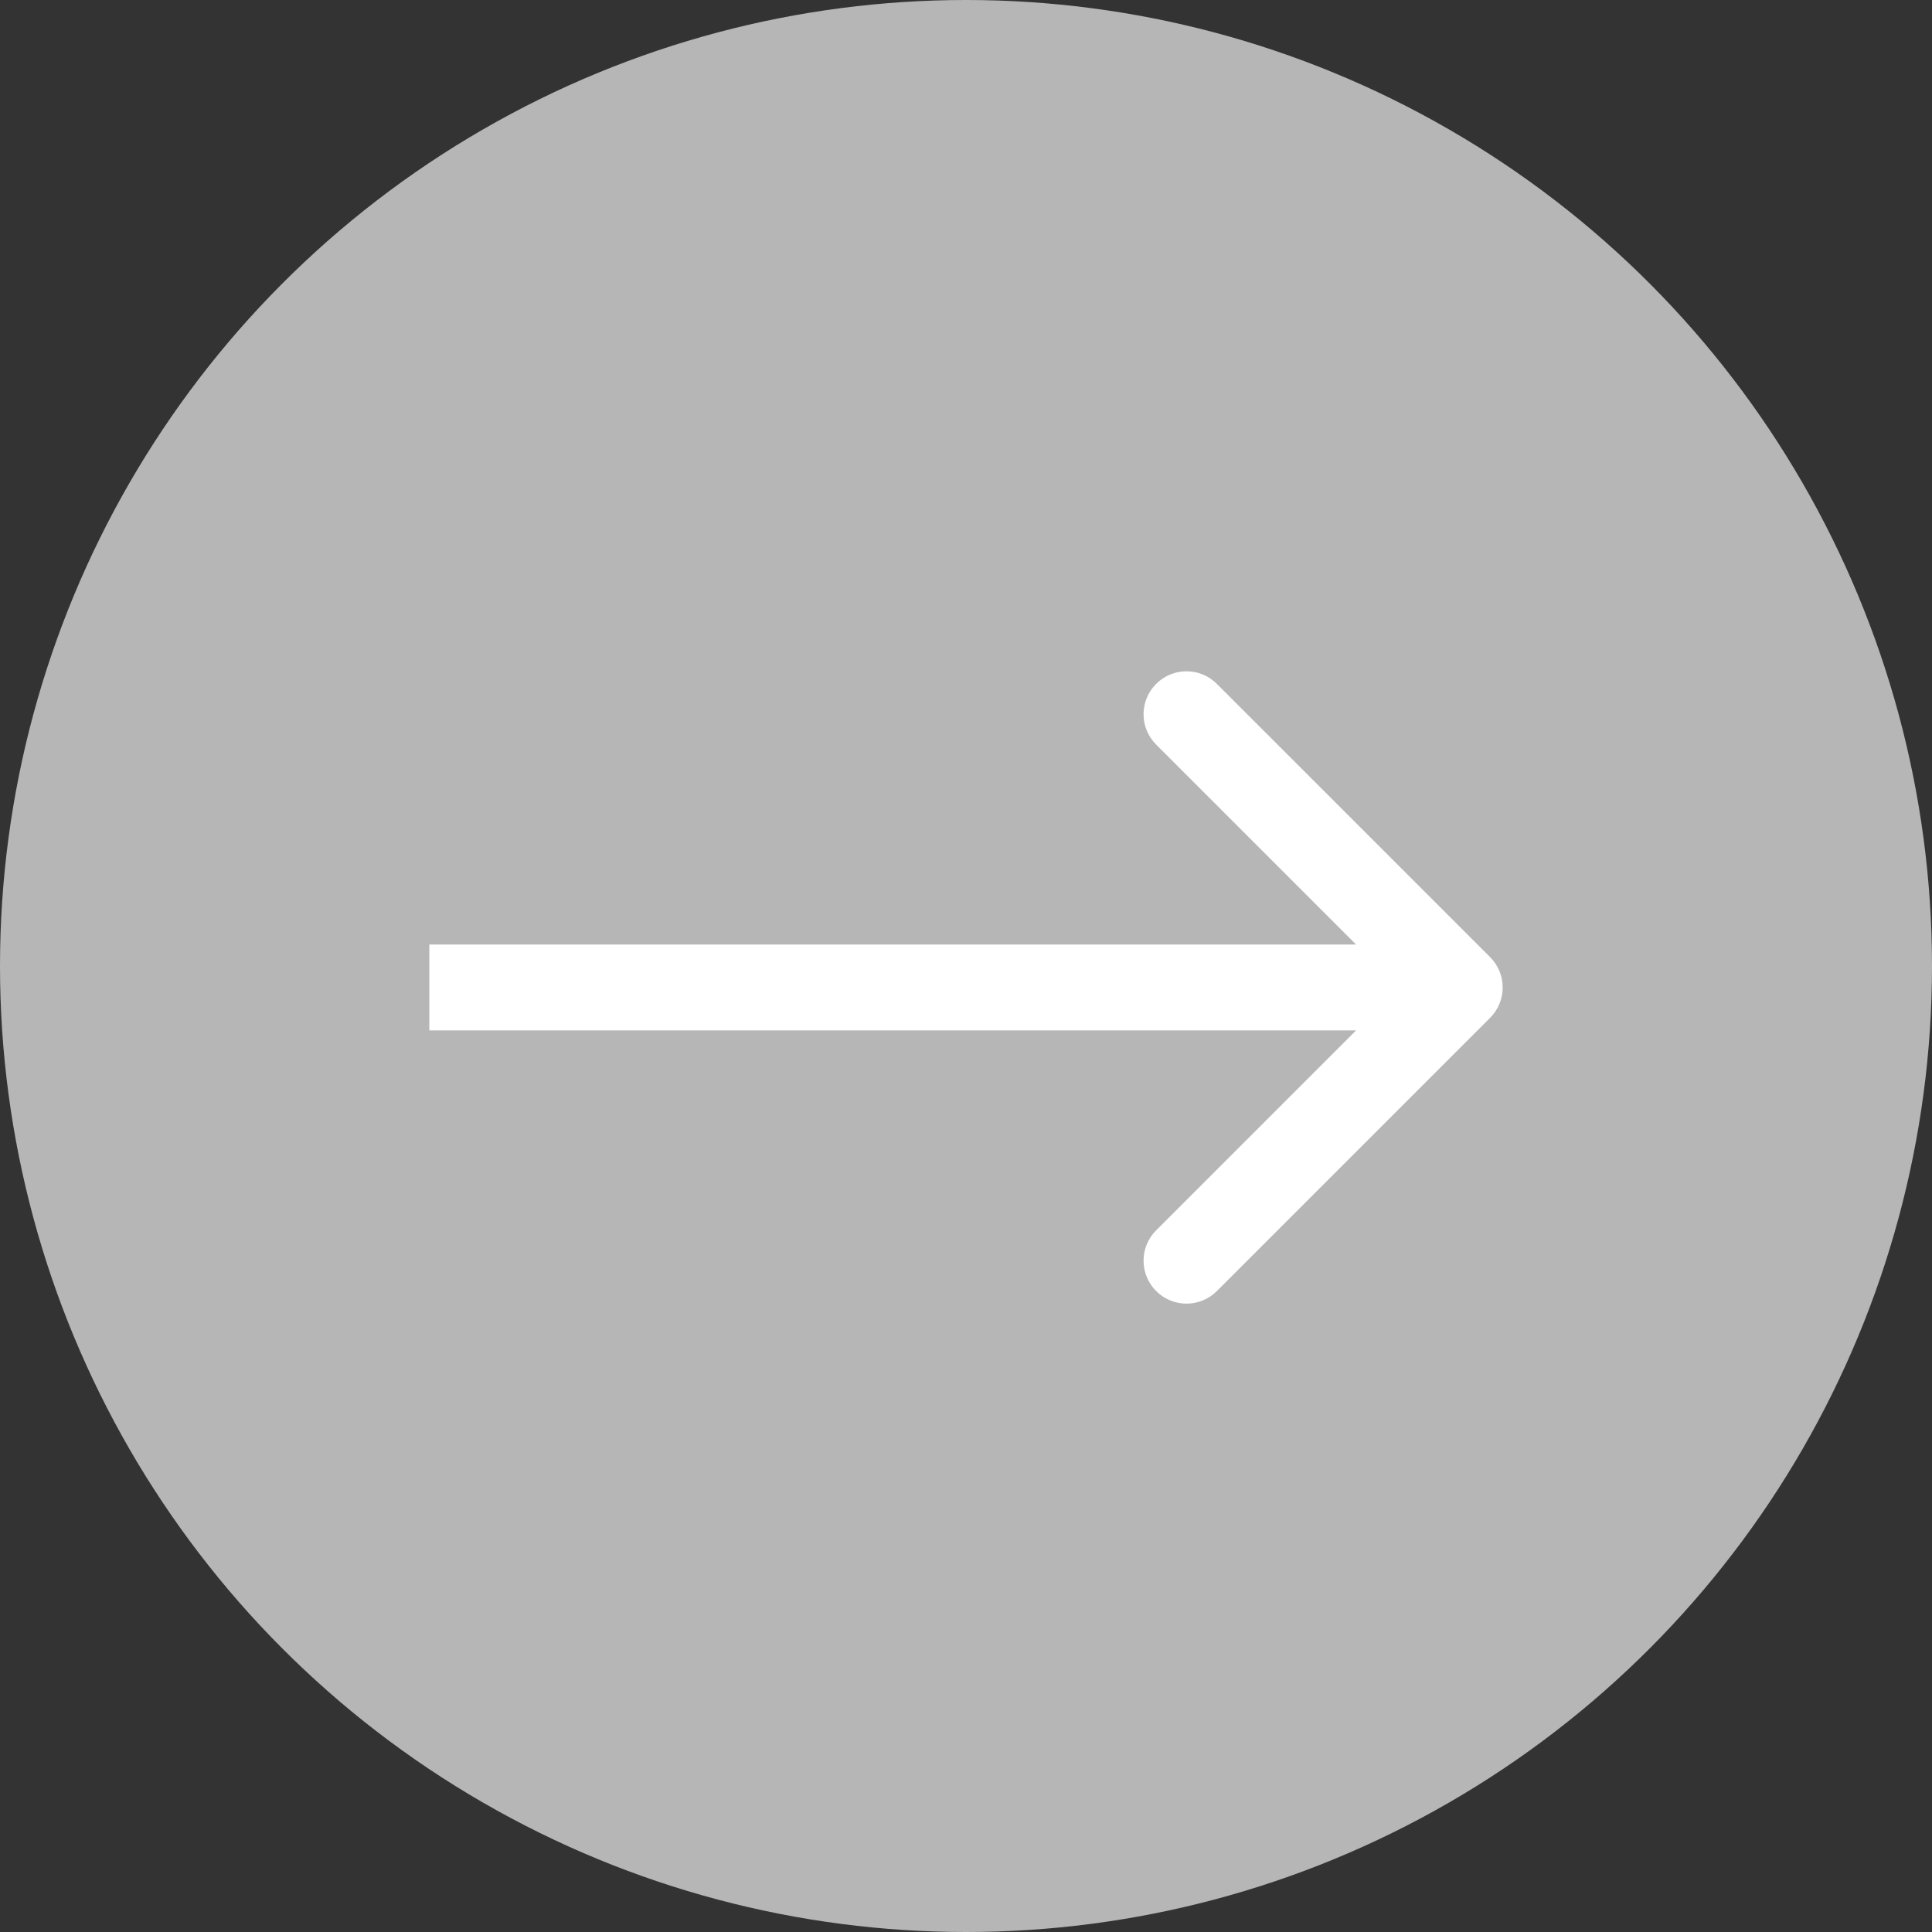 <?xml version="1.0" encoding="UTF-8"?> <svg xmlns="http://www.w3.org/2000/svg" width="45" height="45" viewBox="0 0 45 45" fill="none"><rect x="0" y="0" width="45" height="45" fill="#333333" stroke="none"/> <circle cx="22.5" cy="22.5" r="22.5" fill="#B6B6B6"></circle> <path d="M34.707 23.707C35.098 23.317 35.098 22.683 34.707 22.293L28.343 15.929C27.953 15.538 27.32 15.538 26.929 15.929C26.538 16.32 26.538 16.953 26.929 17.343L32.586 23L26.929 28.657C26.538 29.047 26.538 29.68 26.929 30.071C27.32 30.462 27.953 30.462 28.343 30.071L34.707 23.707ZM10 24L34 24L34 22L10 22L10 24Z" fill="white"></path> </svg> 